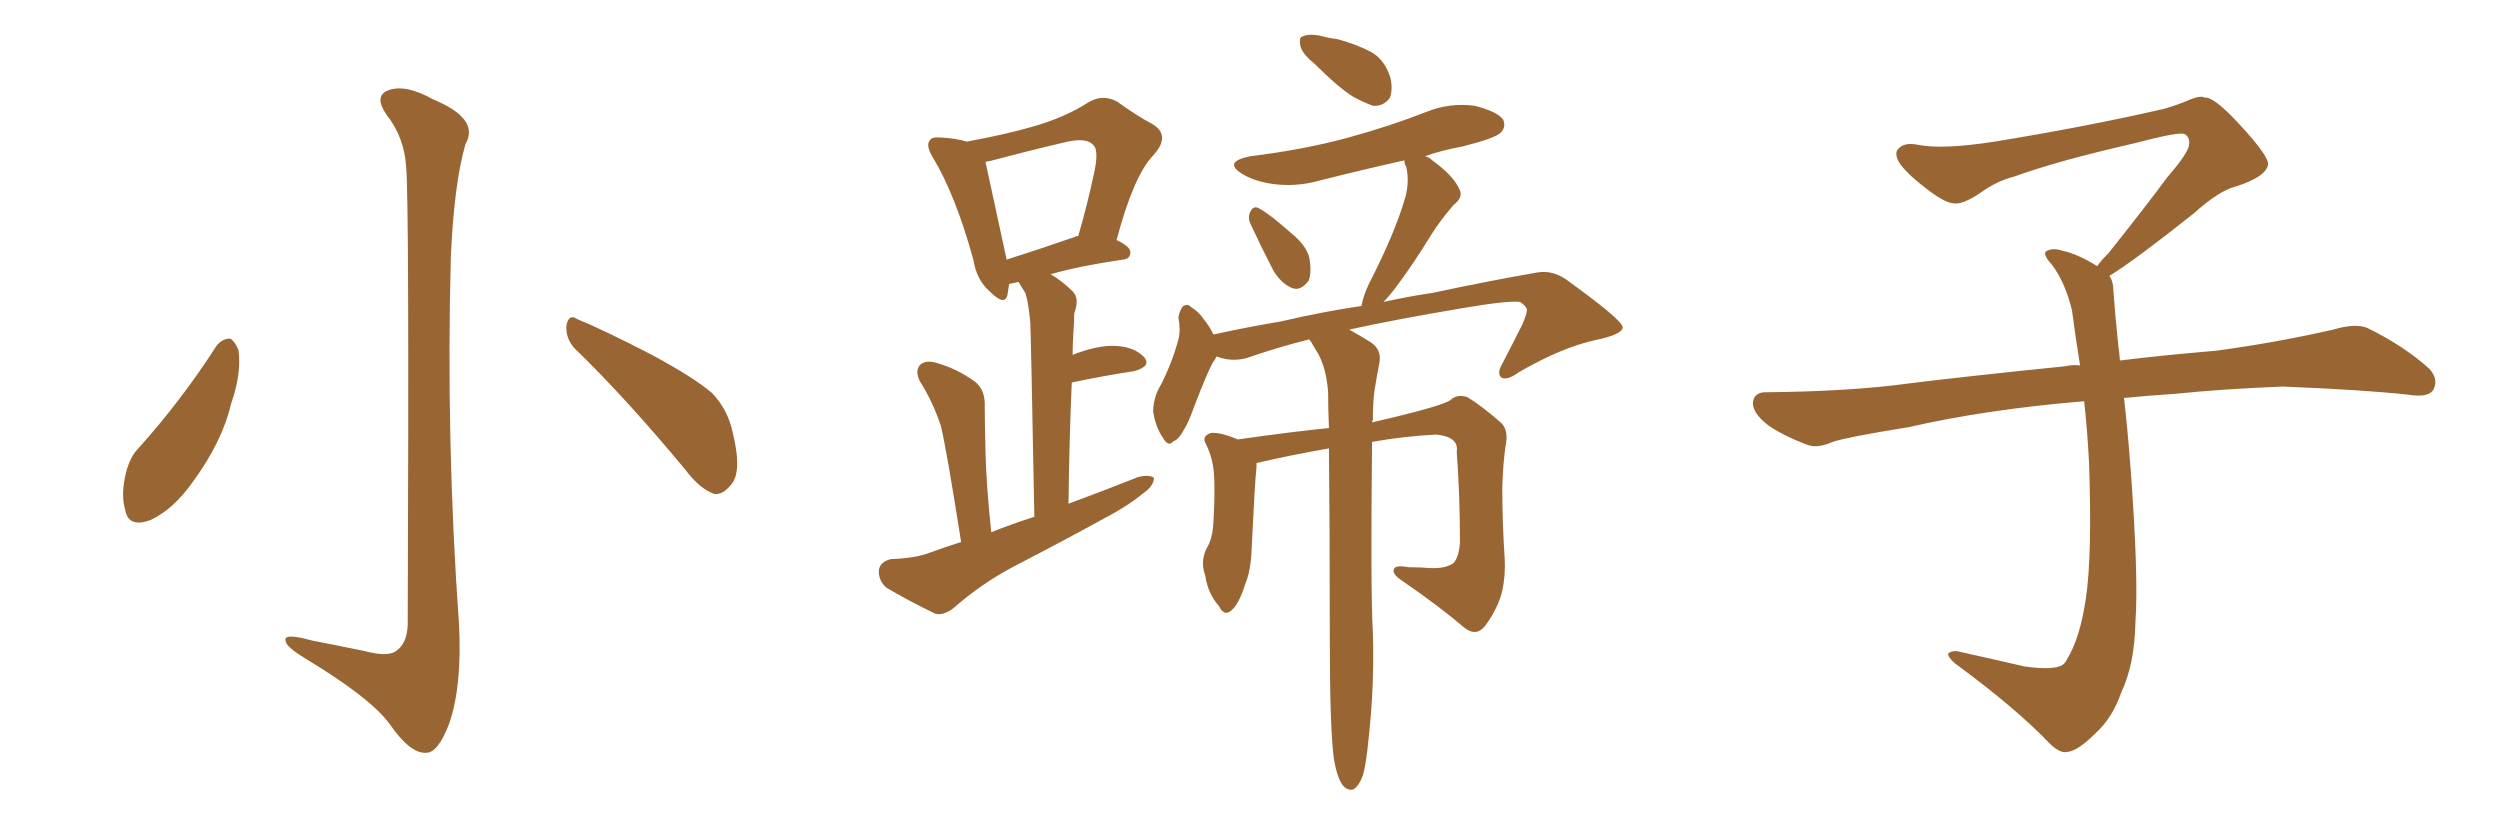 <svg xmlns="http://www.w3.org/2000/svg" xmlns:xlink="http://www.w3.org/1999/xlink" width="450" height="150"><path fill="#996633" padding="10" d="M73.10 30.03L73.10 30.03Q72.80 24.76 69.58 20.65L69.58 20.65Q67.24 17.29 69.87 16.26L69.87 16.26Q72.95 15.09 77.93 17.87L77.93 17.87Q86.43 21.39 83.79 25.93L83.79 25.93Q81.74 32.96 81.15 46.29L81.15 46.29Q80.27 79.39 82.62 112.35L82.62 112.35Q83.20 123.49 80.86 130.22L80.86 130.22Q78.81 135.64 76.61 135.50L76.61 135.50Q73.83 135.64 70.17 130.37L70.17 130.37Q66.80 125.68 54.93 118.51L54.93 118.51Q51.56 116.46 51.42 115.43L51.42 115.43Q50.83 113.82 56.10 115.28L56.10 115.28Q60.64 116.16 65.63 117.19L65.63 117.19Q70.02 118.36 71.48 117.04L71.48 117.04Q73.24 115.72 73.39 112.50L73.39 112.50Q73.68 35.01 73.10 30.03ZM38.96 62.26L38.96 62.26Q39.99 60.94 41.46 60.94L41.46 60.94Q42.33 61.52 42.92 62.99L42.92 62.99Q43.51 67.24 41.60 72.66L41.60 72.66Q39.99 79.54 34.72 86.72L34.72 86.72Q31.20 91.70 27.10 93.60L27.10 93.60Q23.14 95.07 22.56 91.85L22.56 91.85Q21.68 89.06 22.71 84.96L22.71 84.96Q23.44 82.18 24.90 80.71L24.90 80.71Q32.67 72.07 38.96 62.26ZM103.42 62.70L103.42 62.70L103.42 62.70Q101.81 60.94 101.95 58.59L101.95 58.59Q102.39 56.40 103.86 57.42L103.86 57.42Q108.54 59.33 117.33 63.87L117.33 63.87Q124.95 67.97 128.17 70.75L128.17 70.75Q130.96 73.68 131.84 77.64L131.84 77.64Q133.74 85.25 131.40 87.45L131.40 87.45Q130.08 89.06 128.61 88.92L128.61 88.92Q125.98 88.04 123.34 84.52L123.34 84.52Q112.65 71.63 103.42 62.70ZM173.00 97.56L173.00 97.56Q170.36 80.71 169.34 76.61L169.34 76.61Q167.87 72.22 165.53 68.55L165.53 68.55Q164.65 66.65 165.67 65.63L165.67 65.63Q166.70 64.75 168.60 65.33L168.60 65.33Q172.27 66.36 175.49 68.70L175.49 68.70Q177.39 70.17 177.25 73.24L177.25 73.24Q177.25 74.85 177.39 81.45L177.39 81.45Q177.54 87.30 178.42 95.80L178.42 95.80Q182.08 94.34 186.18 93.02L186.18 93.02Q185.60 61.67 185.45 58.01L185.45 58.01Q185.16 54.64 184.57 52.73L184.57 52.73Q183.98 51.86 183.40 50.83L183.40 50.83Q183.11 50.68 182.96 50.83L182.96 50.83Q182.23 50.98 181.64 51.12L181.64 51.12Q181.49 52.15 181.35 53.03L181.35 53.03Q180.91 55.22 178.13 52.44L178.13 52.44Q175.78 50.39 175.20 46.73L175.20 46.73Q171.97 35.01 167.87 28.27L167.87 28.27Q166.55 26.07 167.43 25.20L167.43 25.20Q167.72 24.61 169.48 24.76L169.48 24.76Q172.12 24.90 174.02 25.49L174.02 25.49Q181.20 24.17 186.18 22.71L186.18 22.71Q191.75 21.09 195.85 18.46L195.85 18.46Q198.49 16.85 201.12 18.31L201.12 18.31Q204.79 20.95 207.57 22.41L207.57 22.41Q210.79 24.46 207.57 27.98L207.57 27.98Q204.05 31.64 200.98 43.21L200.98 43.21Q203.47 44.38 203.47 45.41L203.47 45.41Q203.47 46.58 202.15 46.73L202.15 46.73Q194.09 47.90 189.11 49.37L189.11 49.37Q191.16 50.54 193.07 52.44L193.07 52.44Q194.38 53.76 193.36 56.40L193.36 56.40Q193.36 58.01 193.21 59.91L193.21 59.91Q193.07 61.96 193.07 63.87L193.07 63.87Q197.61 62.11 200.68 62.26L200.68 62.26Q204.20 62.40 205.96 64.31L205.96 64.31Q207.28 65.92 204.20 66.80L204.20 66.80Q199.22 67.53 192.92 68.85L192.92 68.85Q192.48 78.66 192.33 90.67L192.33 90.67Q199.07 88.18 204.93 85.84L204.93 85.84Q206.84 85.40 207.71 85.99L207.71 85.99Q207.71 87.45 205.81 88.77L205.81 88.77Q203.32 90.82 200.10 92.58L200.10 92.58Q191.31 97.41 182.52 101.95L182.52 101.95Q176.66 105.03 171.68 109.42L171.68 109.42Q169.78 110.89 168.31 110.45L168.31 110.45Q163.18 107.96 159.52 105.76L159.52 105.76Q158.06 104.44 158.20 102.54L158.20 102.54Q158.50 101.07 160.40 100.63L160.40 100.63Q164.79 100.49 167.43 99.46L167.43 99.46Q170.21 98.44 173.00 97.56ZM193.51 42.63L193.51 42.63Q193.65 42.48 194.09 42.48L194.09 42.48Q195.70 36.91 196.73 32.08L196.73 32.08Q197.90 27.25 196.88 26.22L196.88 26.22Q195.70 24.61 191.60 25.63L191.60 25.63Q185.30 27.10 178.13 29.00L178.13 29.00Q177.83 29.00 177.39 29.15L177.39 29.15Q178.13 32.67 180.91 45.41L180.91 45.41Q181.05 46.14 181.20 46.73L181.20 46.73Q186.77 44.97 193.51 42.63ZM236.57 11.43L236.57 11.43Q234.52 9.81 234.08 8.35L234.08 8.35Q233.79 6.74 234.38 6.59L234.38 6.59Q235.55 6.01 237.74 6.45L237.74 6.45Q239.21 6.88 240.67 7.03L240.67 7.03Q244.04 7.91 246.83 9.38L246.83 9.38Q249.17 10.69 250.20 13.77L250.20 13.77Q250.78 15.82 250.20 17.58L250.20 17.58Q249.02 19.19 247.12 19.04L247.12 19.04Q245.51 18.46 243.60 17.43L243.60 17.43Q240.97 15.82 236.57 11.43ZM225.15 40.43L225.15 40.43Q224.56 39.26 225 38.23L225 38.23Q225.59 36.91 226.61 37.50L226.61 37.50Q228.37 38.38 232.32 41.89L232.32 41.89Q235.11 44.09 235.69 46.44L235.69 46.44Q236.13 49.07 235.55 50.54L235.55 50.54Q234.08 52.44 232.62 51.86L232.62 51.86Q230.71 51.12 229.25 48.78L229.25 48.78Q227.05 44.53 225.15 40.43ZM240.09 136.52L240.09 136.52L240.09 136.52Q239.36 131.10 239.36 114.40L239.36 114.40Q239.36 94.92 239.21 80.71L239.21 80.71Q232.47 81.88 226.17 83.35L226.17 83.35Q226.17 83.64 226.17 84.08L226.17 84.08Q225.88 86.57 225.29 98.88L225.29 98.88Q225.15 102.83 224.12 105.18L224.12 105.18Q222.95 108.98 221.48 110.01L221.48 110.01Q220.31 110.89 219.43 109.13L219.43 109.13Q217.38 106.79 216.94 103.56L216.94 103.56Q216.06 101.22 217.09 98.88L217.09 98.88Q218.26 97.12 218.41 94.04L218.41 94.04Q218.70 89.50 218.55 85.84L218.55 85.84Q218.41 82.62 217.09 79.98L217.09 79.98Q216.21 78.52 217.97 77.93L217.97 77.93Q219.73 77.78 222.80 79.10L222.80 79.10Q233.06 77.64 239.21 77.05L239.21 77.05Q239.06 73.39 239.06 70.61L239.06 70.61Q238.77 66.50 237.30 63.72L237.30 63.72Q236.57 62.55 235.99 61.52L235.99 61.52Q235.69 61.23 235.69 61.08L235.69 61.08Q229.83 62.55 224.41 64.45L224.41 64.45Q221.63 65.19 218.99 64.16L218.99 64.16Q218.70 64.75 218.26 65.33L218.26 65.33Q217.24 67.24 215.04 72.95L215.04 72.95Q213.87 76.17 213.28 77.05L213.28 77.05Q212.11 79.25 211.23 79.39L211.23 79.39Q210.35 80.57 209.33 78.81L209.33 78.81Q208.01 76.90 207.57 74.12L207.57 74.12Q207.57 71.48 209.03 69.14L209.03 69.14Q211.08 65.04 212.11 61.08L212.11 61.08Q212.55 59.47 212.11 57.13L212.11 57.13Q212.40 55.66 212.99 55.08L212.99 55.08Q213.87 54.64 214.31 55.22L214.31 55.22Q215.77 56.10 216.65 57.42L216.65 57.42Q217.82 58.89 218.41 60.21L218.41 60.21Q224.41 58.89 230.57 57.86L230.57 57.86Q238.04 56.10 245.07 55.08L245.07 55.08Q245.36 53.32 246.39 51.12L246.39 51.12Q251.07 42.04 252.98 35.45L252.98 35.45Q253.71 32.67 253.13 30.03L253.13 30.03Q252.69 29.30 252.83 28.86L252.83 28.86Q244.92 30.62 237.45 32.52L237.45 32.52Q233.20 33.69 229.10 33.11L229.10 33.11Q225.88 32.67 223.68 31.35L223.68 31.35Q220.02 29.15 225 28.13L225 28.13Q234.67 26.95 242.72 24.76L242.72 24.76Q250.20 22.71 256.93 20.07L256.93 20.07Q261.04 18.46 265.43 19.04L265.43 19.04Q269.53 20.07 270.56 21.53L270.56 21.53Q271.14 22.85 270.12 23.88L270.12 23.88Q269.09 24.90 263.23 26.37L263.23 26.37Q259.28 27.10 256.49 28.13L256.49 28.13Q257.23 28.27 257.81 28.86L257.81 28.86Q261.62 31.64 262.65 33.98L262.65 33.98Q263.53 35.45 261.62 36.91L261.62 36.91Q259.13 39.84 257.67 42.19L257.67 42.19Q254.44 47.46 251.37 51.56L251.37 51.56Q250.05 53.32 249.02 54.35L249.02 54.35Q253.71 53.32 257.81 52.73L257.81 52.73Q268.07 50.54 276.56 49.07L276.56 49.07Q279.64 48.49 282.42 50.68L282.42 50.68Q291.94 57.57 292.09 58.89L292.09 58.89Q292.09 60.21 287.11 61.23L287.11 61.23Q281.10 62.55 273.49 66.94L273.49 66.94Q271.29 68.55 270.26 67.97L270.26 67.97Q269.38 67.24 270.41 65.48L270.41 65.48Q272.31 61.82 274.07 58.30L274.07 58.30Q274.80 56.54 274.80 56.10L274.80 56.10Q275.10 55.37 273.63 54.35L273.63 54.35Q271.44 54.05 262.94 55.52L262.94 55.52Q250.78 57.57 242.87 59.33L242.87 59.33Q244.48 60.21 246.83 61.67L246.83 61.67Q248.73 62.99 248.29 65.33L248.29 65.33Q247.85 67.53 247.41 70.31L247.41 70.31Q247.12 72.36 247.12 75.59L247.12 75.59Q246.97 75.88 246.97 76.03L246.97 76.03Q260.30 72.95 261.18 71.92L261.18 71.92Q262.35 70.90 264.11 71.48L264.11 71.48Q266.60 72.95 270.26 76.17L270.26 76.17Q271.58 77.49 271.00 80.27L271.00 80.27Q270.56 83.20 270.41 87.74L270.41 87.74Q270.41 94.04 270.85 100.63L270.85 100.63Q271.00 103.56 270.41 106.35L270.41 106.35Q269.68 109.42 267.33 112.65L267.33 112.65Q265.72 114.70 263.53 112.94L263.53 112.94Q259.28 109.28 252.25 104.44L252.25 104.44Q250.49 103.27 250.93 102.39L250.93 102.39Q251.22 101.66 253.56 102.10L253.56 102.10Q255.62 102.10 257.37 102.25L257.37 102.25Q260.16 102.39 261.62 101.37L261.62 101.37Q262.65 100.20 262.79 97.56L262.79 97.56Q262.79 89.21 262.21 81.30L262.21 81.30Q262.65 78.66 258.54 78.22L258.54 78.22Q252.69 78.52 246.97 79.54L246.97 79.54Q246.68 106.49 247.12 113.96L247.12 113.96Q247.41 123.19 246.39 132.57L246.39 132.57Q245.95 137.26 245.36 139.45L245.36 139.45Q244.63 141.50 243.60 142.09L243.60 142.09Q242.58 142.38 241.70 141.36L241.70 141.36Q240.67 140.04 240.09 136.52ZM379.69 49.66L379.69 49.66L379.69 49.66Q380.42 50.68 380.42 52.44L380.42 52.44Q380.71 56.54 381.30 62.26L381.30 62.26Q381.45 63.13 381.59 64.89L381.59 64.89Q388.62 64.01 398.88 63.13L398.88 63.13Q409.72 61.67 419.97 59.33L419.97 59.33Q423.93 58.15 426.12 59.03L426.12 59.03Q432.71 62.26 437.26 66.36L437.26 66.36Q439.01 68.26 437.99 70.17L437.99 70.17Q437.11 71.63 433.45 71.04L433.45 71.04Q425.54 70.17 410.89 69.58L410.89 69.58Q399.90 70.02 391.41 70.90L391.41 70.90Q386.87 71.19 382.32 71.63L382.32 71.63Q382.91 76.61 383.50 84.23L383.50 84.23Q384.96 103.86 384.38 111.91L384.38 111.91Q384.23 119.53 381.88 124.51L381.88 124.51Q380.27 129.20 377.20 131.98L377.20 131.98Q373.97 135.21 372.07 135.35L372.07 135.35Q370.75 135.64 368.85 133.74L368.85 133.74Q362.84 127.44 351.86 119.38L351.86 119.38Q350.54 118.21 350.68 117.63L350.68 117.63Q351.12 117.19 352.15 117.19L352.15 117.19Q358.15 118.51 364.45 119.97L364.45 119.97Q368.85 120.56 370.61 119.97L370.61 119.97Q371.63 119.68 372.07 118.65L372.07 118.65Q374.41 114.84 375.44 107.81L375.44 107.81Q376.61 100.20 376.03 83.35L376.03 83.35Q375.73 77.49 375.15 72.22L375.15 72.22Q357.57 73.68 343.51 76.90L343.51 76.90Q332.52 78.66 329.88 79.54L329.88 79.54Q327.25 80.71 325.49 80.13L325.49 80.13Q320.80 78.37 318.16 76.46L318.16 76.46Q315.38 74.27 315.53 72.36L315.53 72.36Q315.82 70.61 317.72 70.61L317.72 70.61Q333.25 70.46 343.80 68.99L343.80 68.99Q353.17 67.82 371.78 65.92L371.78 65.92Q372.95 65.63 374.41 65.77L374.41 65.77Q373.54 60.35 372.95 55.81L372.95 55.81Q371.78 50.98 369.43 47.75L369.43 47.75Q367.68 45.85 368.26 45.26L368.26 45.26Q369.43 44.53 371.19 45.12L371.19 45.12Q373.97 45.70 377.49 47.90L377.49 47.90Q378.22 46.88 379.54 45.56L379.54 45.56Q386.43 36.91 390.09 31.93L390.09 31.93Q394.04 27.39 394.04 25.93L394.04 25.93Q394.19 24.76 393.31 24.17L393.31 24.17Q392.58 23.58 384.23 25.78L384.23 25.78Q370.17 29.00 362.55 31.79L362.55 31.79Q359.47 32.52 356.25 34.86L356.25 34.86Q353.32 36.77 351.86 36.62L351.86 36.62Q350.24 36.62 347.17 34.28L347.17 34.28Q343.65 31.64 342.19 29.74L342.19 29.74Q341.02 28.13 341.46 27.10L341.46 27.10Q342.48 25.49 345.26 26.07L345.26 26.07Q349.66 26.95 359.03 25.49L359.03 25.49Q375.29 22.85 389.36 19.63L389.36 19.63Q391.99 18.90 394.34 17.87L394.34 17.87Q396.24 17.14 396.83 17.58L396.83 17.58Q398.44 17.29 403.27 22.56L403.27 22.56Q408.40 28.13 408.25 29.59L408.25 29.59Q407.96 31.79 402.54 33.54L402.54 33.54Q399.46 34.28 394.92 38.38L394.92 38.38Q384.23 46.88 379.69 49.66Z"/></svg>